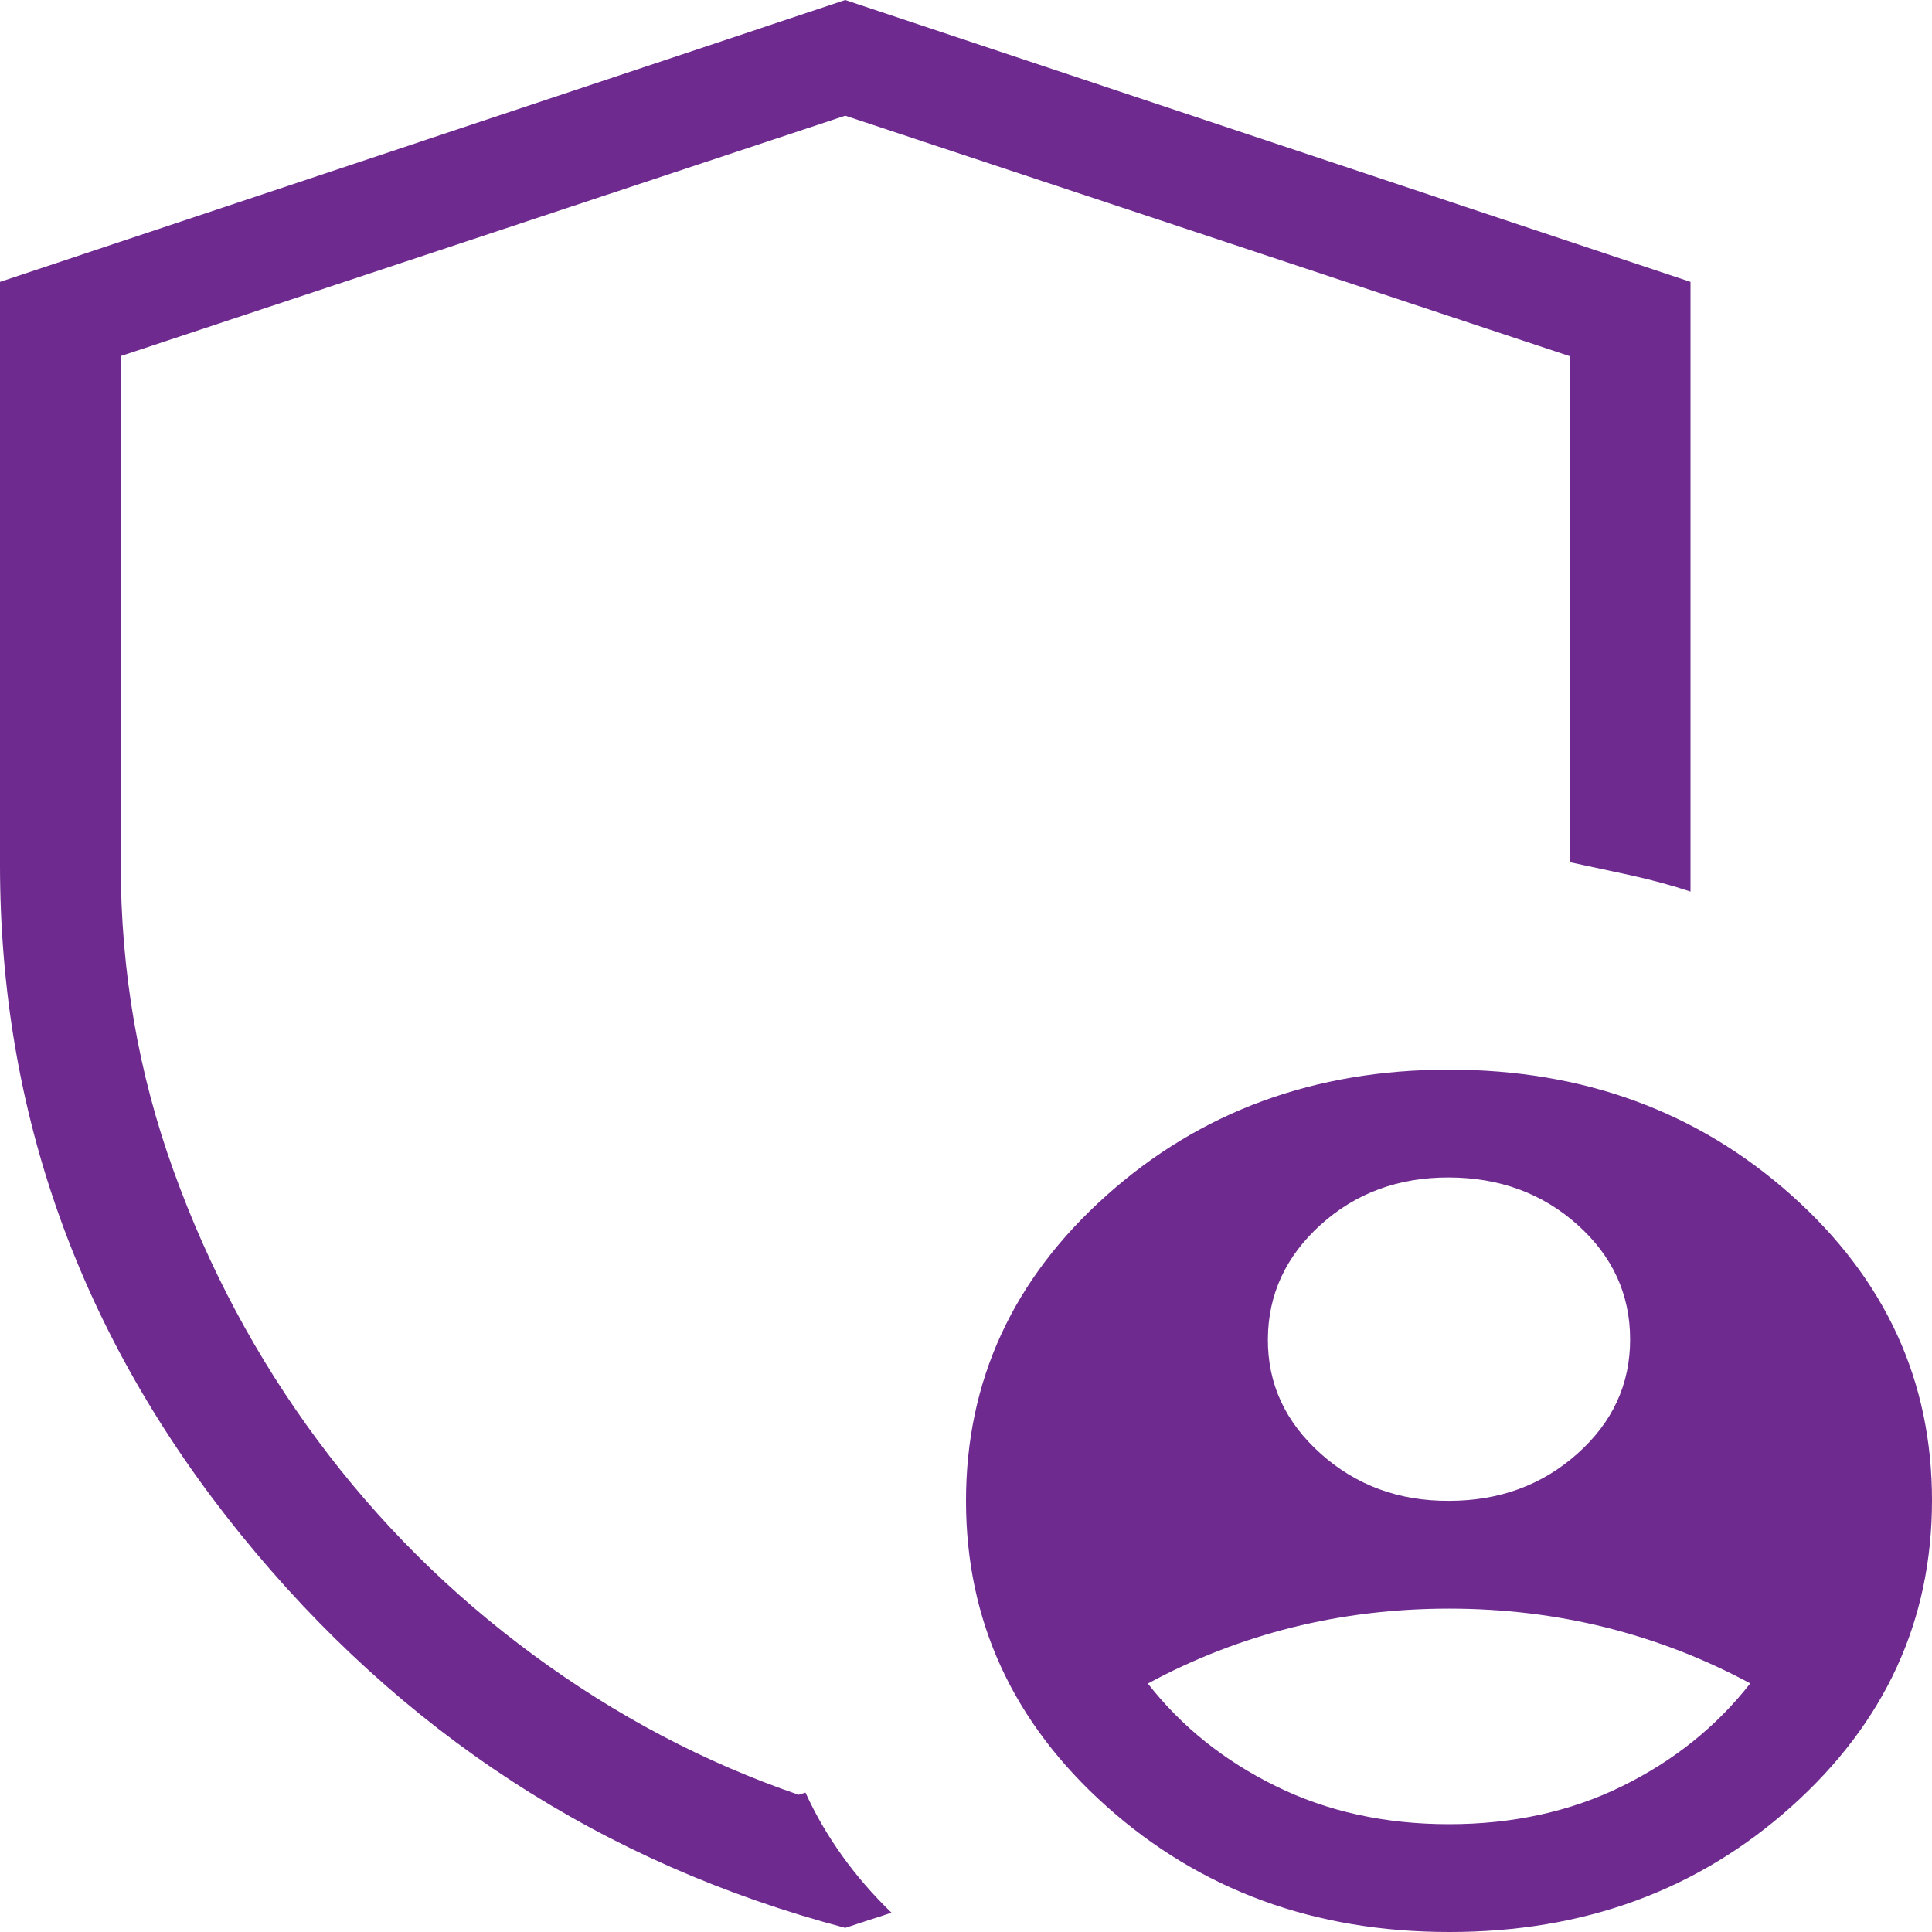 <svg xmlns="http://www.w3.org/2000/svg" width="40" height="40" viewBox="0 0 40 40" fill="none"><path d="M30 31.073C31.042 31.073 31.927 30.748 32.657 30.098C33.388 29.447 33.752 28.657 33.75 27.725C33.748 26.794 33.384 26.004 32.657 25.355C31.931 24.706 31.045 24.381 30 24.378C28.955 24.375 28.07 24.701 27.345 25.355C26.62 26.01 26.255 26.8 26.25 27.725C26.245 28.651 26.61 29.442 27.345 30.098C28.08 30.754 28.965 31.079 30 31.073ZM30 37.768C31.323 37.768 32.519 37.506 33.587 36.98C34.654 36.455 35.538 35.746 36.237 34.853C35.288 34.342 34.292 33.956 33.25 33.695C32.208 33.435 31.125 33.305 30 33.305C28.875 33.305 27.792 33.435 26.75 33.695C25.708 33.956 24.713 34.343 23.765 34.856C24.463 35.748 25.347 36.457 26.415 36.98C27.48 37.506 28.675 37.768 30 37.768ZM17.5 39.915C12.477 38.584 8.304 35.867 4.982 31.767C1.661 27.666 0 23.046 0 17.905V5.836L17.5 0L35 5.836V18.459C34.625 18.334 34.213 18.222 33.765 18.122L32.5 17.85V7.374L17.5 2.395L2.5 7.372V17.905C2.5 20.112 2.865 22.225 3.595 24.244C4.323 26.264 5.317 28.122 6.575 29.819C7.833 31.515 9.321 32.995 11.037 34.26C12.754 35.525 14.587 36.491 16.535 37.159L16.677 37.114C16.879 37.561 17.131 37.995 17.433 38.418C17.733 38.837 18.074 39.231 18.457 39.6C18.288 39.658 18.128 39.711 17.977 39.757L17.5 39.915ZM30 40C27.215 40 24.852 39.134 22.913 37.402C20.971 35.667 20 33.558 20 31.073C20 28.588 20.971 26.479 22.913 24.746C24.854 23.012 27.217 22.146 30 22.146C32.783 22.146 35.147 23.012 37.09 24.746C39.033 26.479 40.003 28.588 40 31.073C39.997 33.558 39.027 35.667 37.09 37.402C35.153 39.137 32.79 40.003 30 40Z" fill="#6E2A8F"></path></svg>